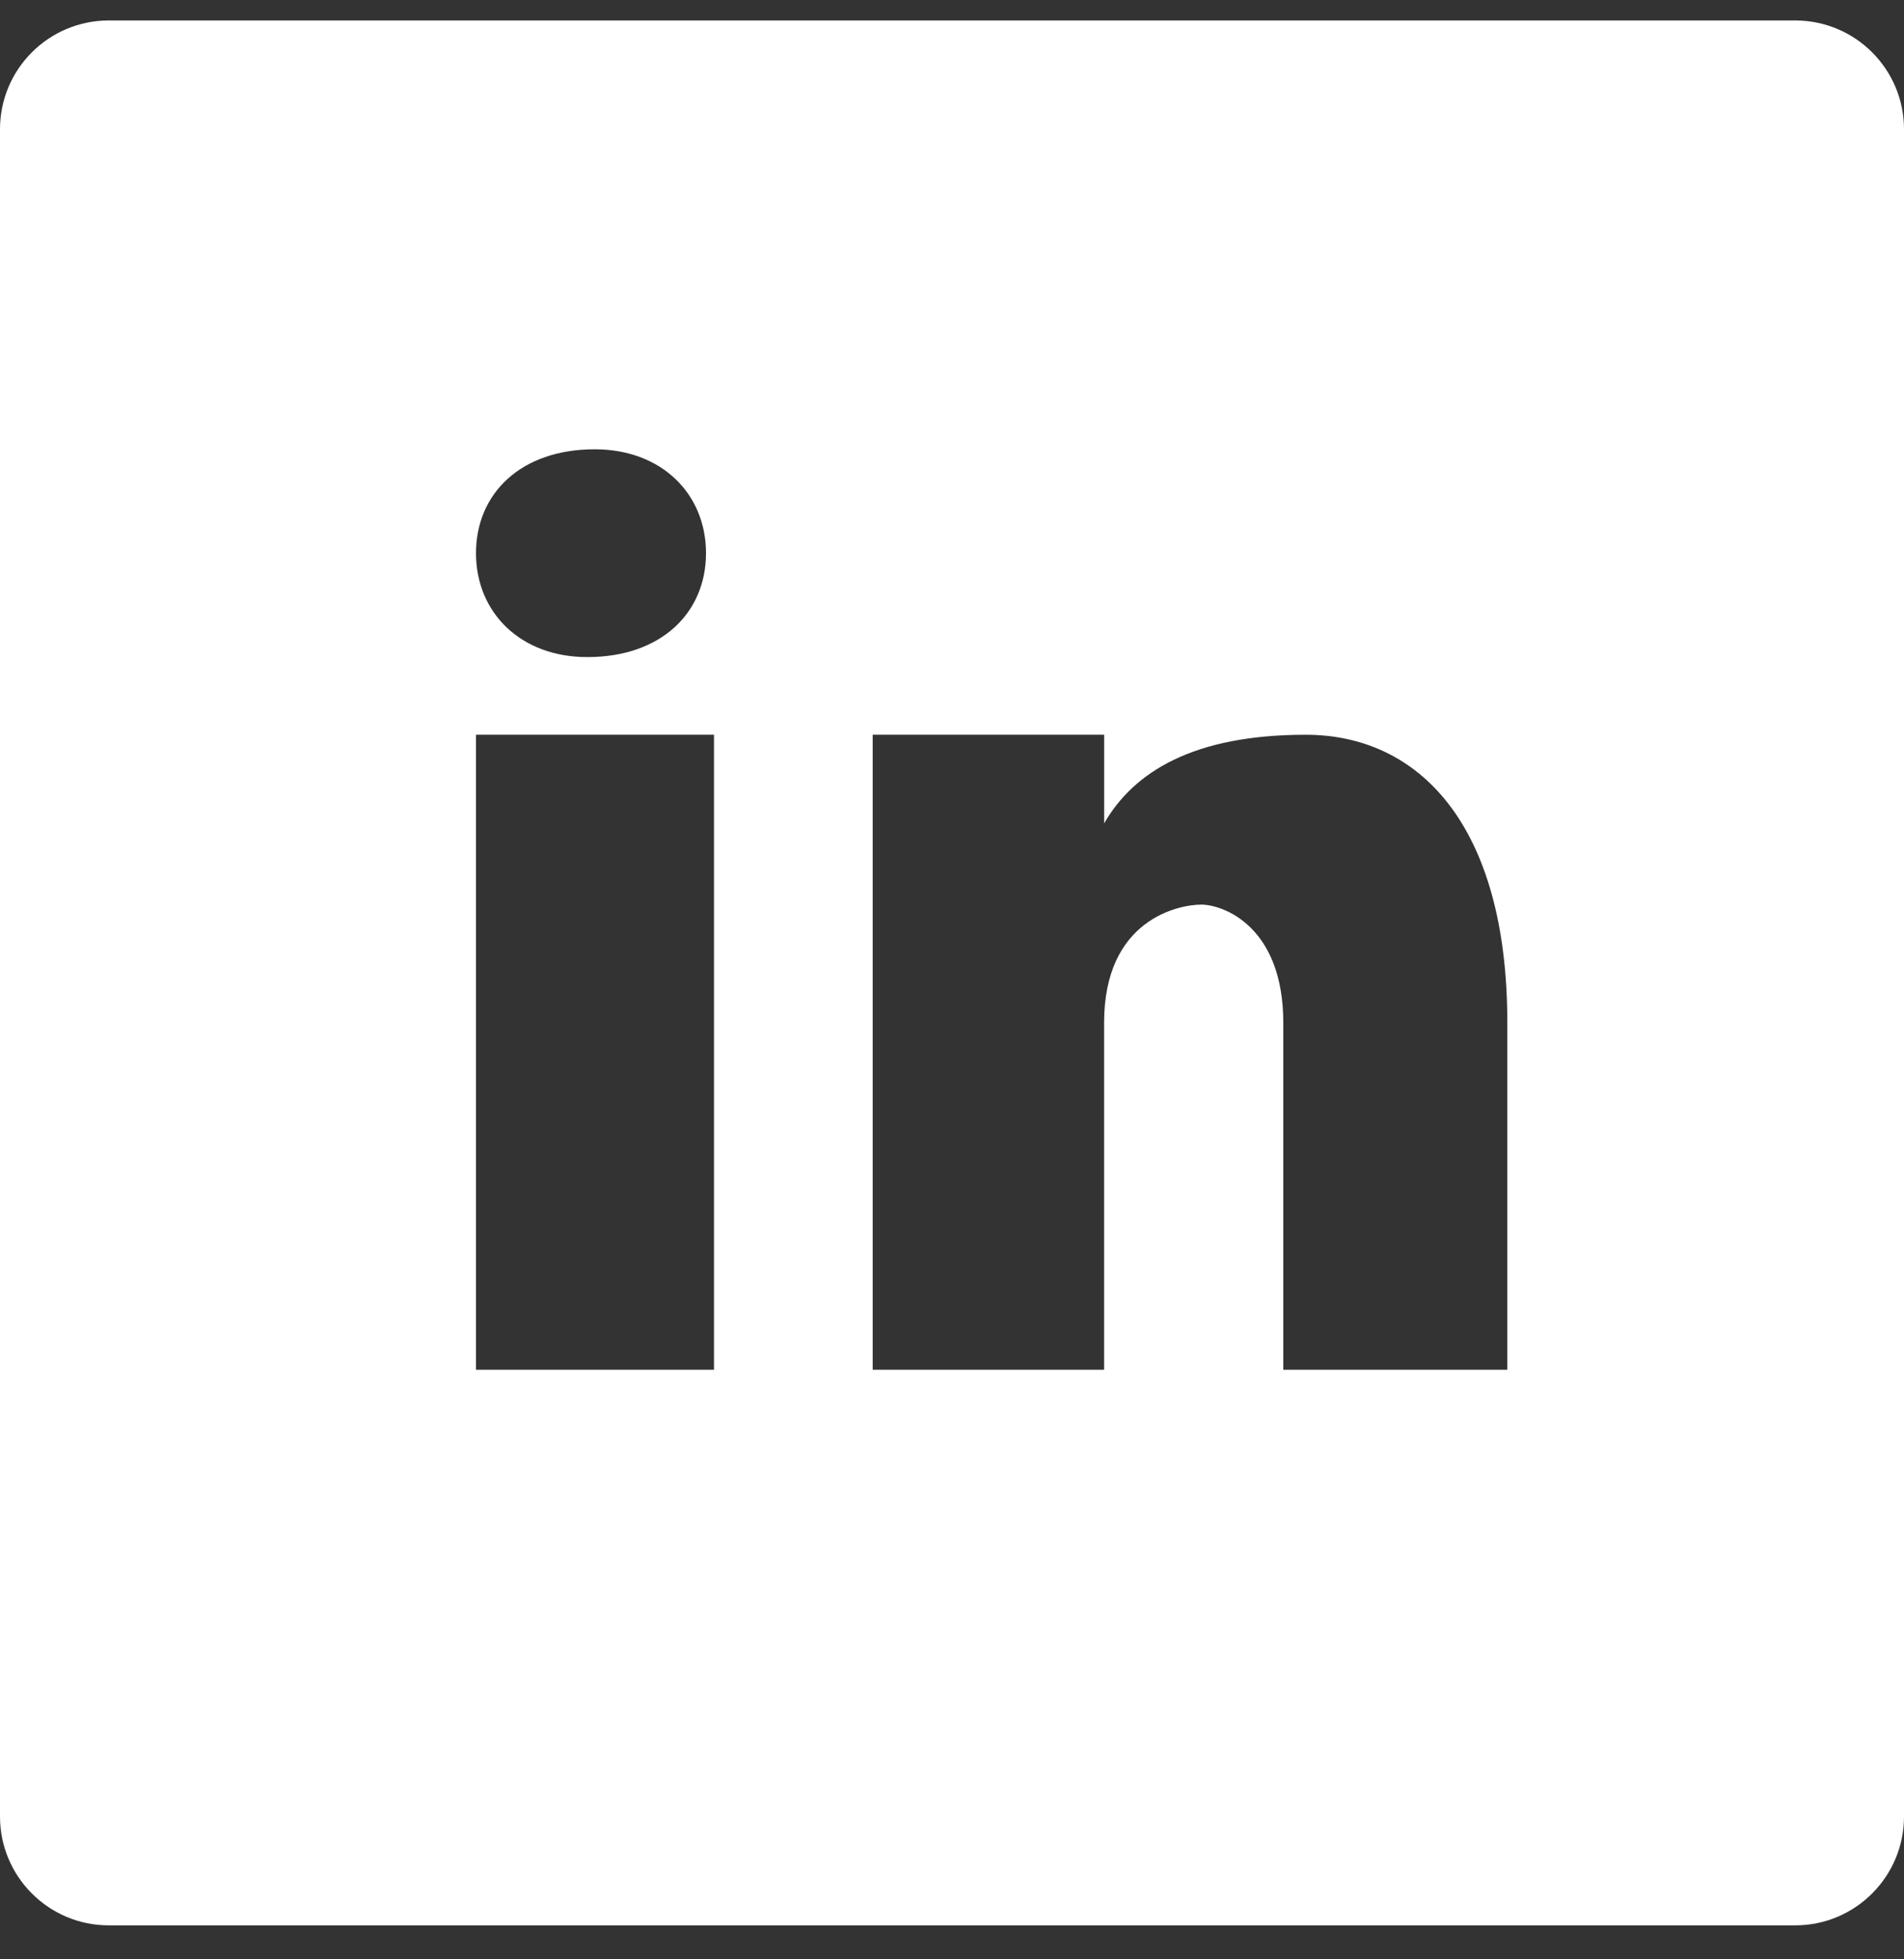 <svg width="35" height="36" viewBox="0 0 35 36" fill="none" xmlns="http://www.w3.org/2000/svg">
<rect x="0" y="0" width="35" height="36" fill="#333333" stroke="none"/>
<g clip-path="url(#clip0_60_2017)">
<path fill-rule="evenodd" clip-rule="evenodd" d="M2 0.376C0.895 0.376 0 1.271 0 2.376V33.376C0 34.48 0.895 35.376 2 35.376H33C34.105 35.376 35 34.48 35 33.376V2.376C35 1.271 34.105 0.376 33 0.376H2ZM12.978 10.164C12.978 9.073 12.16 8.255 10.932 8.255C9.568 8.255 8.75 9.073 8.75 10.164C8.75 11.254 9.568 12.074 10.796 12.073C12.16 12.073 12.978 11.254 12.978 10.164ZM8.75 25.167H13.125V13.5H8.75V25.167ZM23.59 25.167H27.708V18.791C27.708 15.128 26.062 13.5 24.003 13.5C21.944 13.5 20.845 14.178 20.297 15.128V13.5H16.042V25.167H20.296V18.791C20.296 16.892 21.669 16.621 22.081 16.621C22.492 16.621 23.59 17.028 23.59 18.791V25.167Z" fill="white"/>
</g>
<defs>
<clipPath id="clip0_60_2017">
<rect width="35" height="35" fill="white" transform="translate(0 0.376)"/>
</clipPath>
</defs>
</svg>
